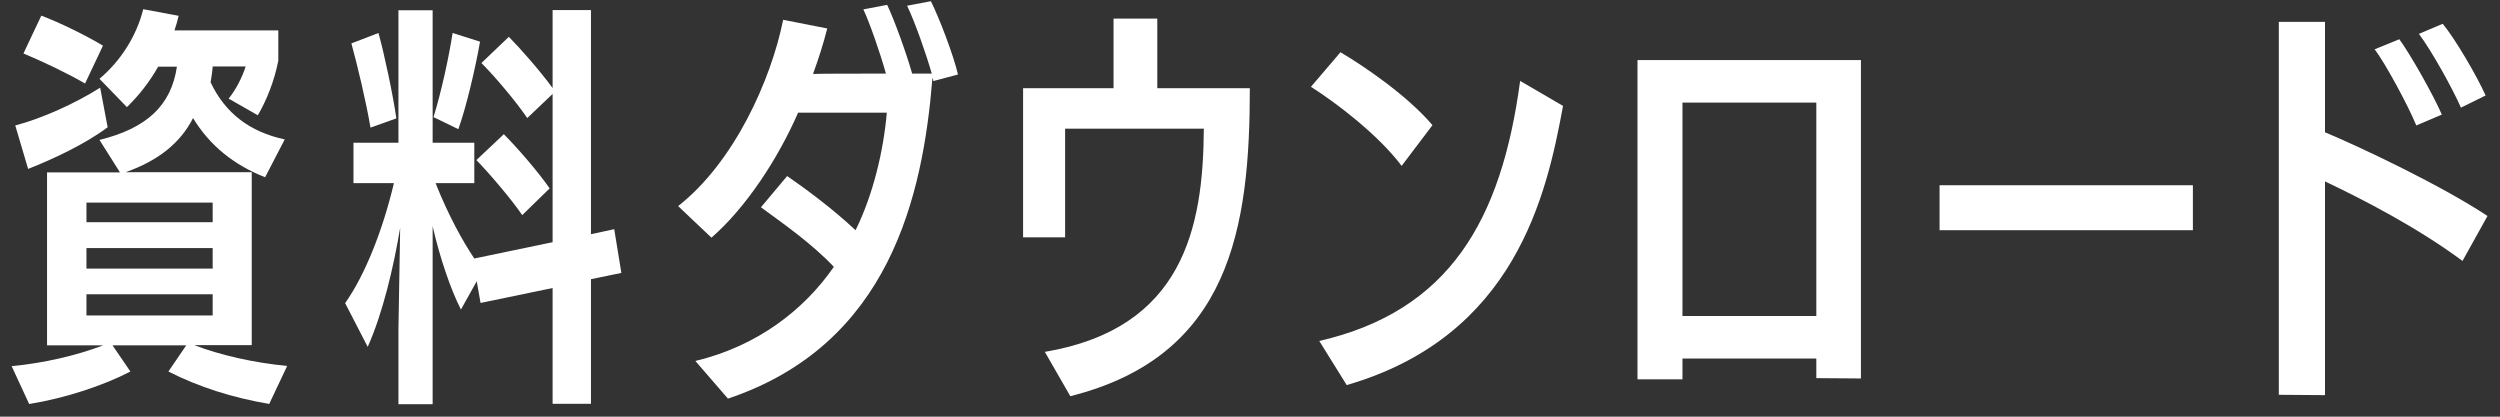<svg width="144" height="24" viewBox="0 0 144 24" fill="none" xmlns="http://www.w3.org/2000/svg">
<rect x="0" y="0" width="144" height="24" fill="#333333" stroke="none"/>
<path d="M15.53 23.27C13.39 22.91 11.45 22.29 9.7 21.4L10.73 19.89H6.48L7.51 21.4C5.93 22.22 3.74 22.94 1.68 23.27L0.67 21.09C2.49 20.92 4.37 20.49 5.95 19.89H2.71V9.93H6.91L5.73 8.06C8.44 7.39 9.86 6.09 10.19 3.84H9.11C8.61 4.73 7.98 5.52 7.31 6.17L5.73 4.54C6.95 3.51 7.87 2.07 8.25 0.53L10.29 0.91C10.22 1.2 10.15 1.46 10.05 1.75H16.03V3.5C15.81 4.63 15.36 5.78 14.85 6.64L13.17 5.68C13.6 5.15 13.96 4.43 14.15 3.83H12.25C12.23 4.14 12.18 4.45 12.13 4.74C12.97 6.52 14.39 7.6 16.4 8.03L15.27 10.21C13.49 9.51 12.08 8.39 11.12 6.8C10.38 8.26 9.08 9.27 7.23 9.92H14.5V19.88H11.19C12.7 20.46 14.6 20.89 16.54 21.08L15.51 23.26L15.53 23.27ZM0.87 7.23C2.43 6.82 4.33 5.96 5.77 5.05L6.2 7.33C4.95 8.27 3.1 9.15 1.62 9.73L0.88 7.23H0.87ZM4.9 4.81C3.87 4.21 2.45 3.54 1.35 3.08L2.38 0.9C3.46 1.31 4.97 2.05 5.93 2.63L4.9 4.81ZM12.25 11.67H4.98V12.8H12.25V11.67ZM12.25 14.29H4.98V15.47H12.25V14.29ZM12.25 16.95H4.98V18.17H12.25V16.95Z" fill="white"/>
<path d="M31.83 23.29V16.59L27.68 17.45L27.46 16.2L26.55 17.83C25.97 16.7 25.35 14.9 24.92 13.03V23.28H22.95V18.98L23.05 13.12C22.67 15.4 22.04 18.06 21.18 19.98L19.88 17.46C21.03 15.83 22.04 13.28 22.69 10.55H20.36V8.22H22.95V0.59H24.92V8.22H27.32V10.55H25.09C25.81 12.37 26.63 13.86 27.32 14.89L31.83 13.95V5.41L30.37 6.8C29.72 5.84 28.5 4.4 27.73 3.63L29.31 2.12C30.03 2.86 31.09 4.06 31.83 5.07V0.58H34.04V13.49L35.38 13.2L35.79 15.72L34.04 16.08V23.26H31.83V23.29ZM21.34 7.35C21.08 5.81 20.57 3.7 20.24 2.5L21.8 1.9C22.14 3.12 22.64 5.48 22.83 6.82L21.34 7.35ZM24.97 6.75C25.43 5.26 25.86 3.27 26.07 1.9L27.65 2.4C27.39 3.89 26.86 6.17 26.4 7.44L24.96 6.74L24.97 6.75ZM30.08 12.39C29.5 11.53 28.21 10.01 27.44 9.22L29.02 7.73C29.79 8.5 31.01 9.91 31.66 10.85L30.08 12.39Z" fill="white"/>
<path d="M40.06 20.79C43.64 19.93 46.32 17.84 48.03 15.37C46.76 14.03 45.17 12.92 43.83 11.94L45.34 10.14C46.35 10.84 47.93 11.99 49.28 13.26C50.29 11.22 50.89 8.7 51.08 6.49H45.97C44.82 9.13 42.97 11.96 40.98 13.69L39.06 11.87C42.28 9.35 44.41 4.62 45.11 1.14L47.65 1.64C47.43 2.5 47.15 3.39 46.83 4.26C47.33 4.24 49.3 4.24 51.03 4.24C50.69 3.02 50.09 1.31 49.73 0.54L51.1 0.28C51.48 1.07 52.18 2.97 52.54 4.24H53.67C53.33 3.06 52.71 1.29 52.25 0.33L53.62 0.07C54.1 1.03 54.92 3.17 55.18 4.29L53.76 4.67C53.76 4.6 53.74 4.55 53.71 4.48C53.16 11.3 51.24 19.84 41.93 22.96L40.06 20.8V20.79Z" fill="white"/>
<path d="M60.17 20.27C68.14 18.93 69.31 13.14 69.34 7.41H61.35V13.67H58.93V5.08H64.14V1.07H66.66V5.08H71.99C71.99 13.14 70.86 20.51 61.65 22.82L60.19 20.28L60.17 20.27Z" fill="white"/>
<path d="M80.74 9.56C79.37 7.74 76.92 5.89 75.51 5L77.21 3.01C78.41 3.71 81.03 5.46 82.51 7.21L80.73 9.56H80.74ZM75.99 19.64C83.5 17.91 86.48 12.68 87.56 4.66L90.03 6.1C89.09 11.24 87.27 19.37 77.57 22.18L75.99 19.64Z" fill="white"/>
<path d="M104.62 21.78V20.65H96.91V21.85H94.32V3.46H107.19V21.8L104.62 21.78ZM104.62 5.91H96.91V18.2H104.62V5.91Z" fill="white"/>
<path d="M111.72 13.26V10.67H126.31V13.26H111.72Z" fill="white"/>
<path d="M131.26 22.74V1.26H133.92V7.62C135.94 8.46 140.64 10.69 143.28 12.44L141.84 15.03C139.22 13.09 136.13 11.5 133.92 10.45V22.76L131.26 22.74ZM139.18 7.23C138.72 6.1 137.4 3.65 136.78 2.84L138.2 2.26C138.82 3.1 140.14 5.43 140.65 6.6L139.19 7.22L139.18 7.23ZM141.75 6.2C141.27 5.1 140.07 2.94 139.33 1.95L140.7 1.37C141.4 2.21 142.67 4.37 143.17 5.5L141.75 6.2Z" fill="white"/>
</svg>
